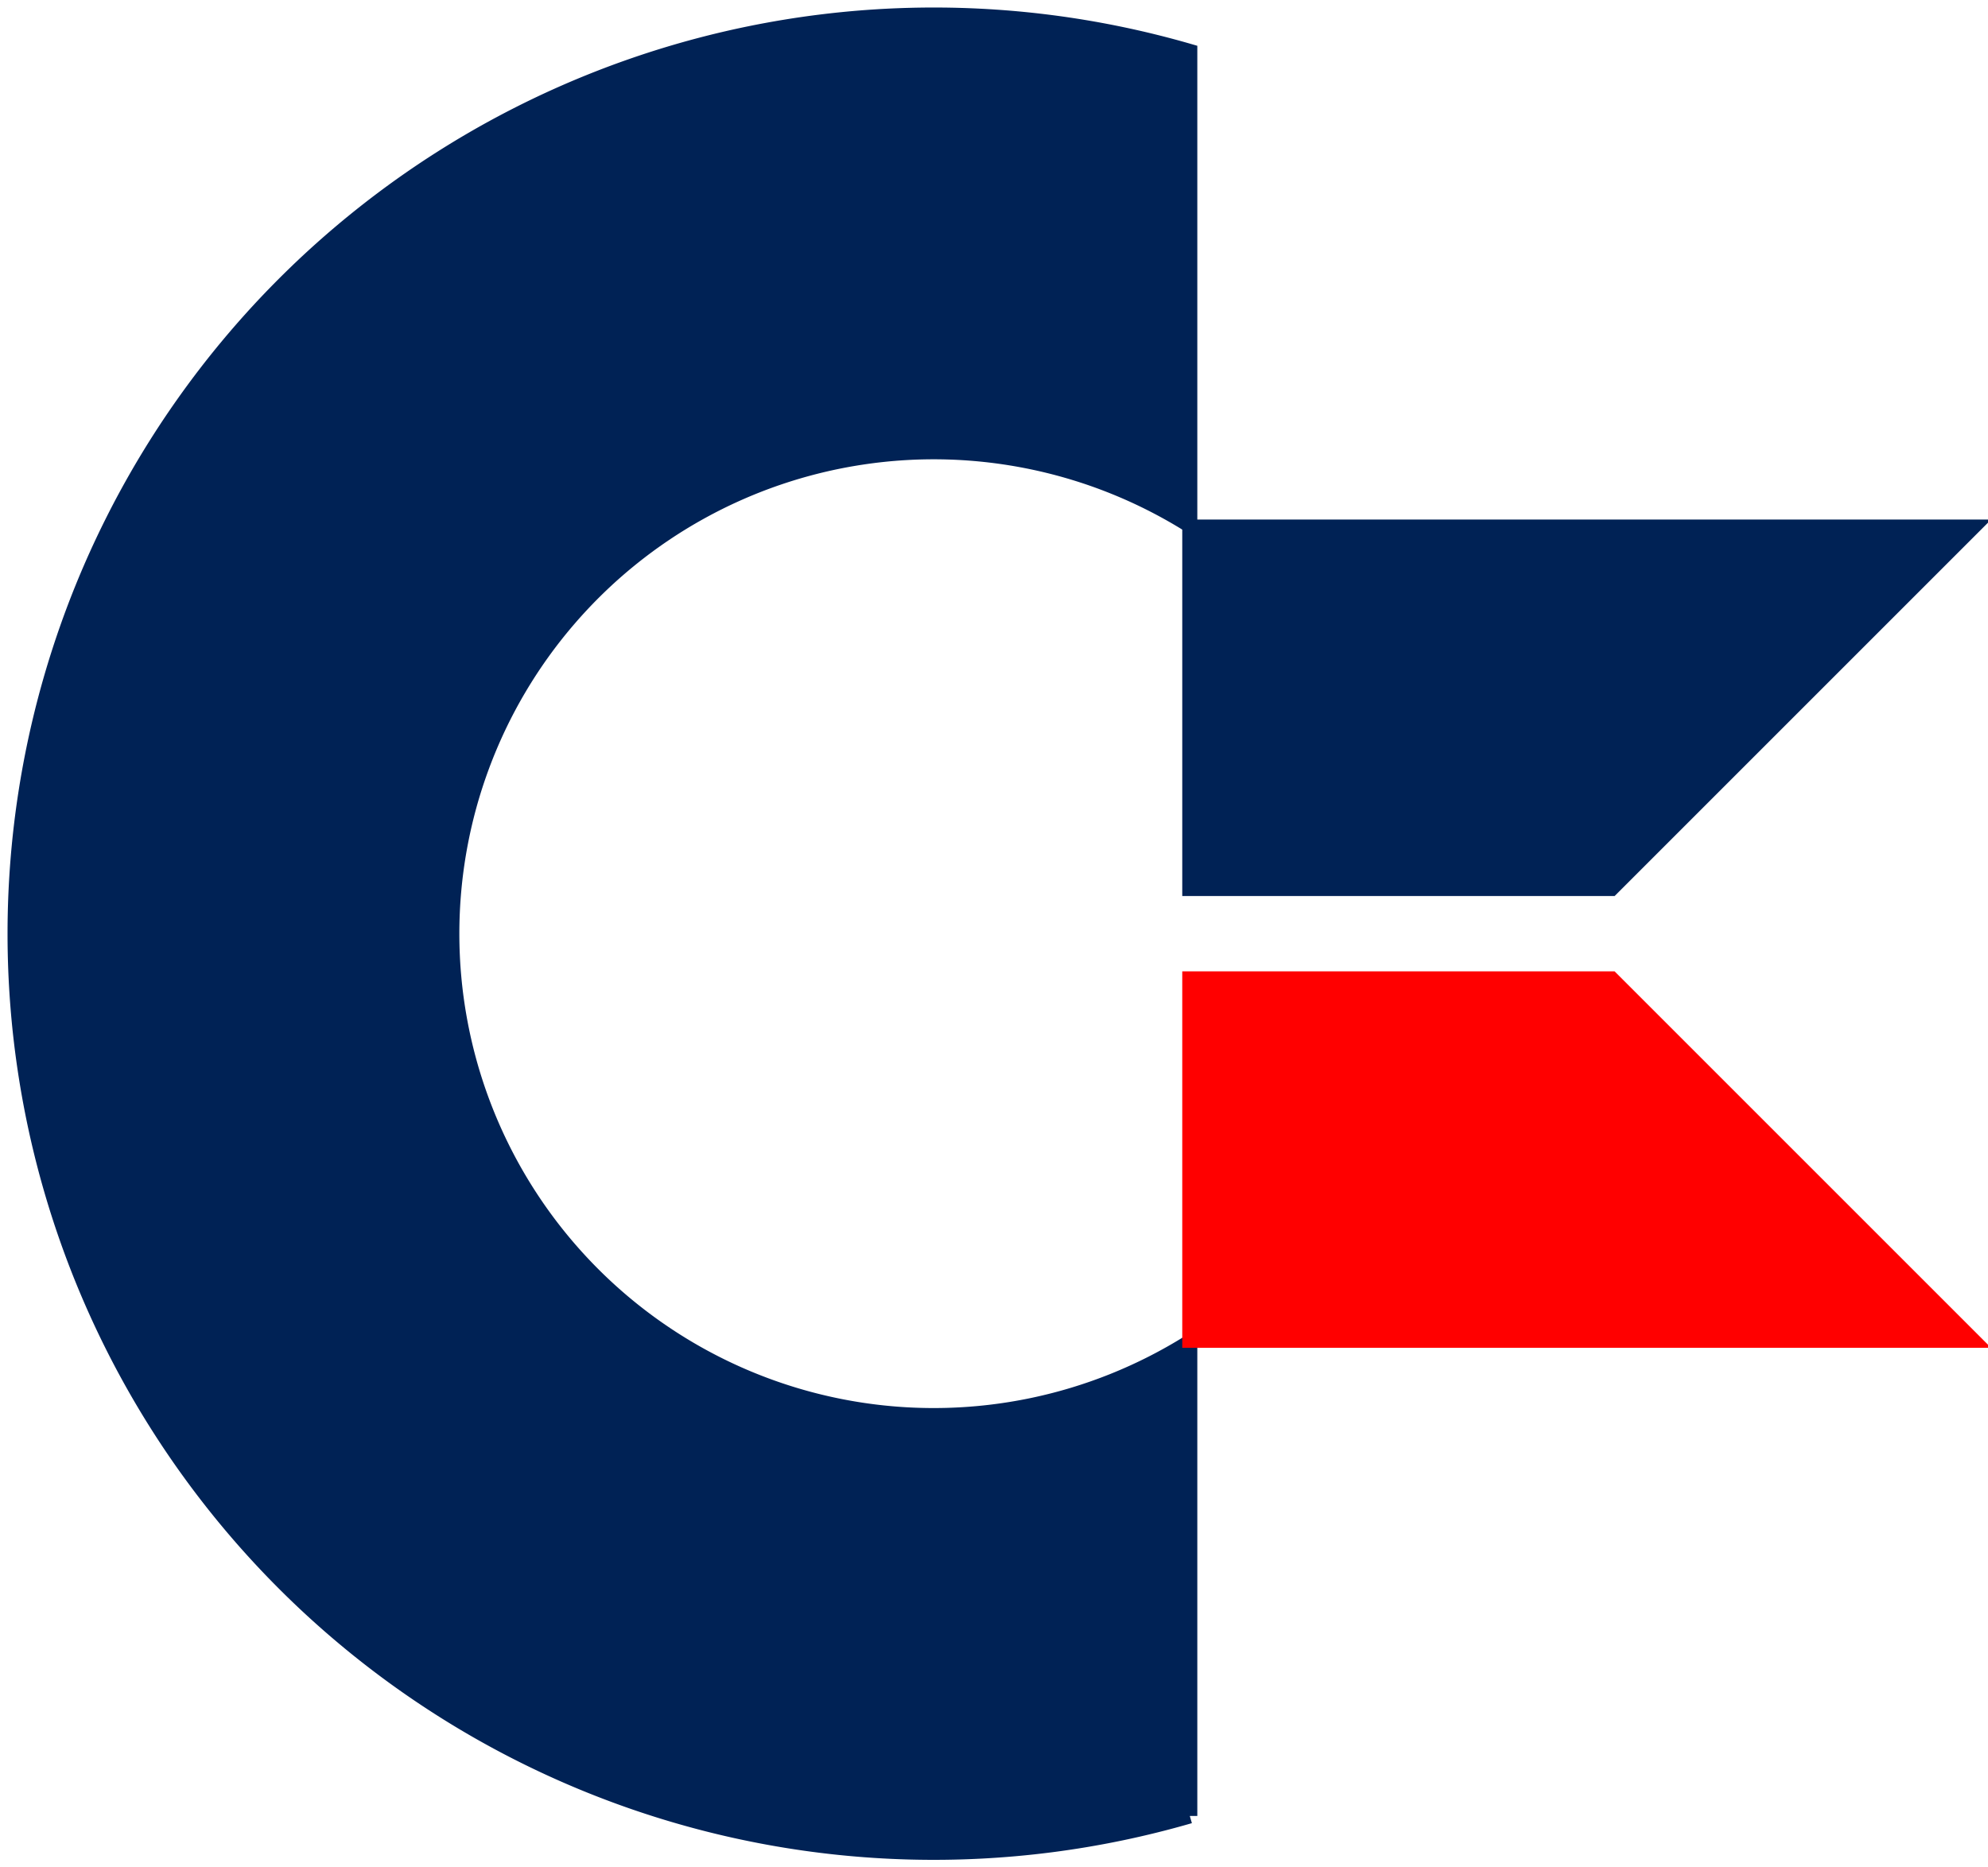 <svg xmlns="http://www.w3.org/2000/svg"
   version="1.1" viewBox="-1 -1 132 124"
>

   <!-- C -->
   <path
      d="m 78,88.111 v 31.472 a 61,61 0 1 1 0,-117.167 v 31.472 a 32,32 0 1 0 0,54.222"
      fill="#002255"
      fill-opacity="1"
      pathLength="100"
      stroke="#002255"
   />

   <!-- upper beak -->
   <polygon
      fill="#002255"
      fill-opacity="1"
      pathLength="100"
      points="111,67 135,43 83,43 83,67"
      stroke="#002255"
      transform="translate(-5,-9)"
   />

   <!-- lower beak -->
   <polygon
      fill="#ff0000"
      fill-opacity="1"
      pathLength="100"
      points="83,73 111,73 135,97 83,97"
      stroke="#ff0000"
      transform="translate(-5,-9)"
   />

</svg>
